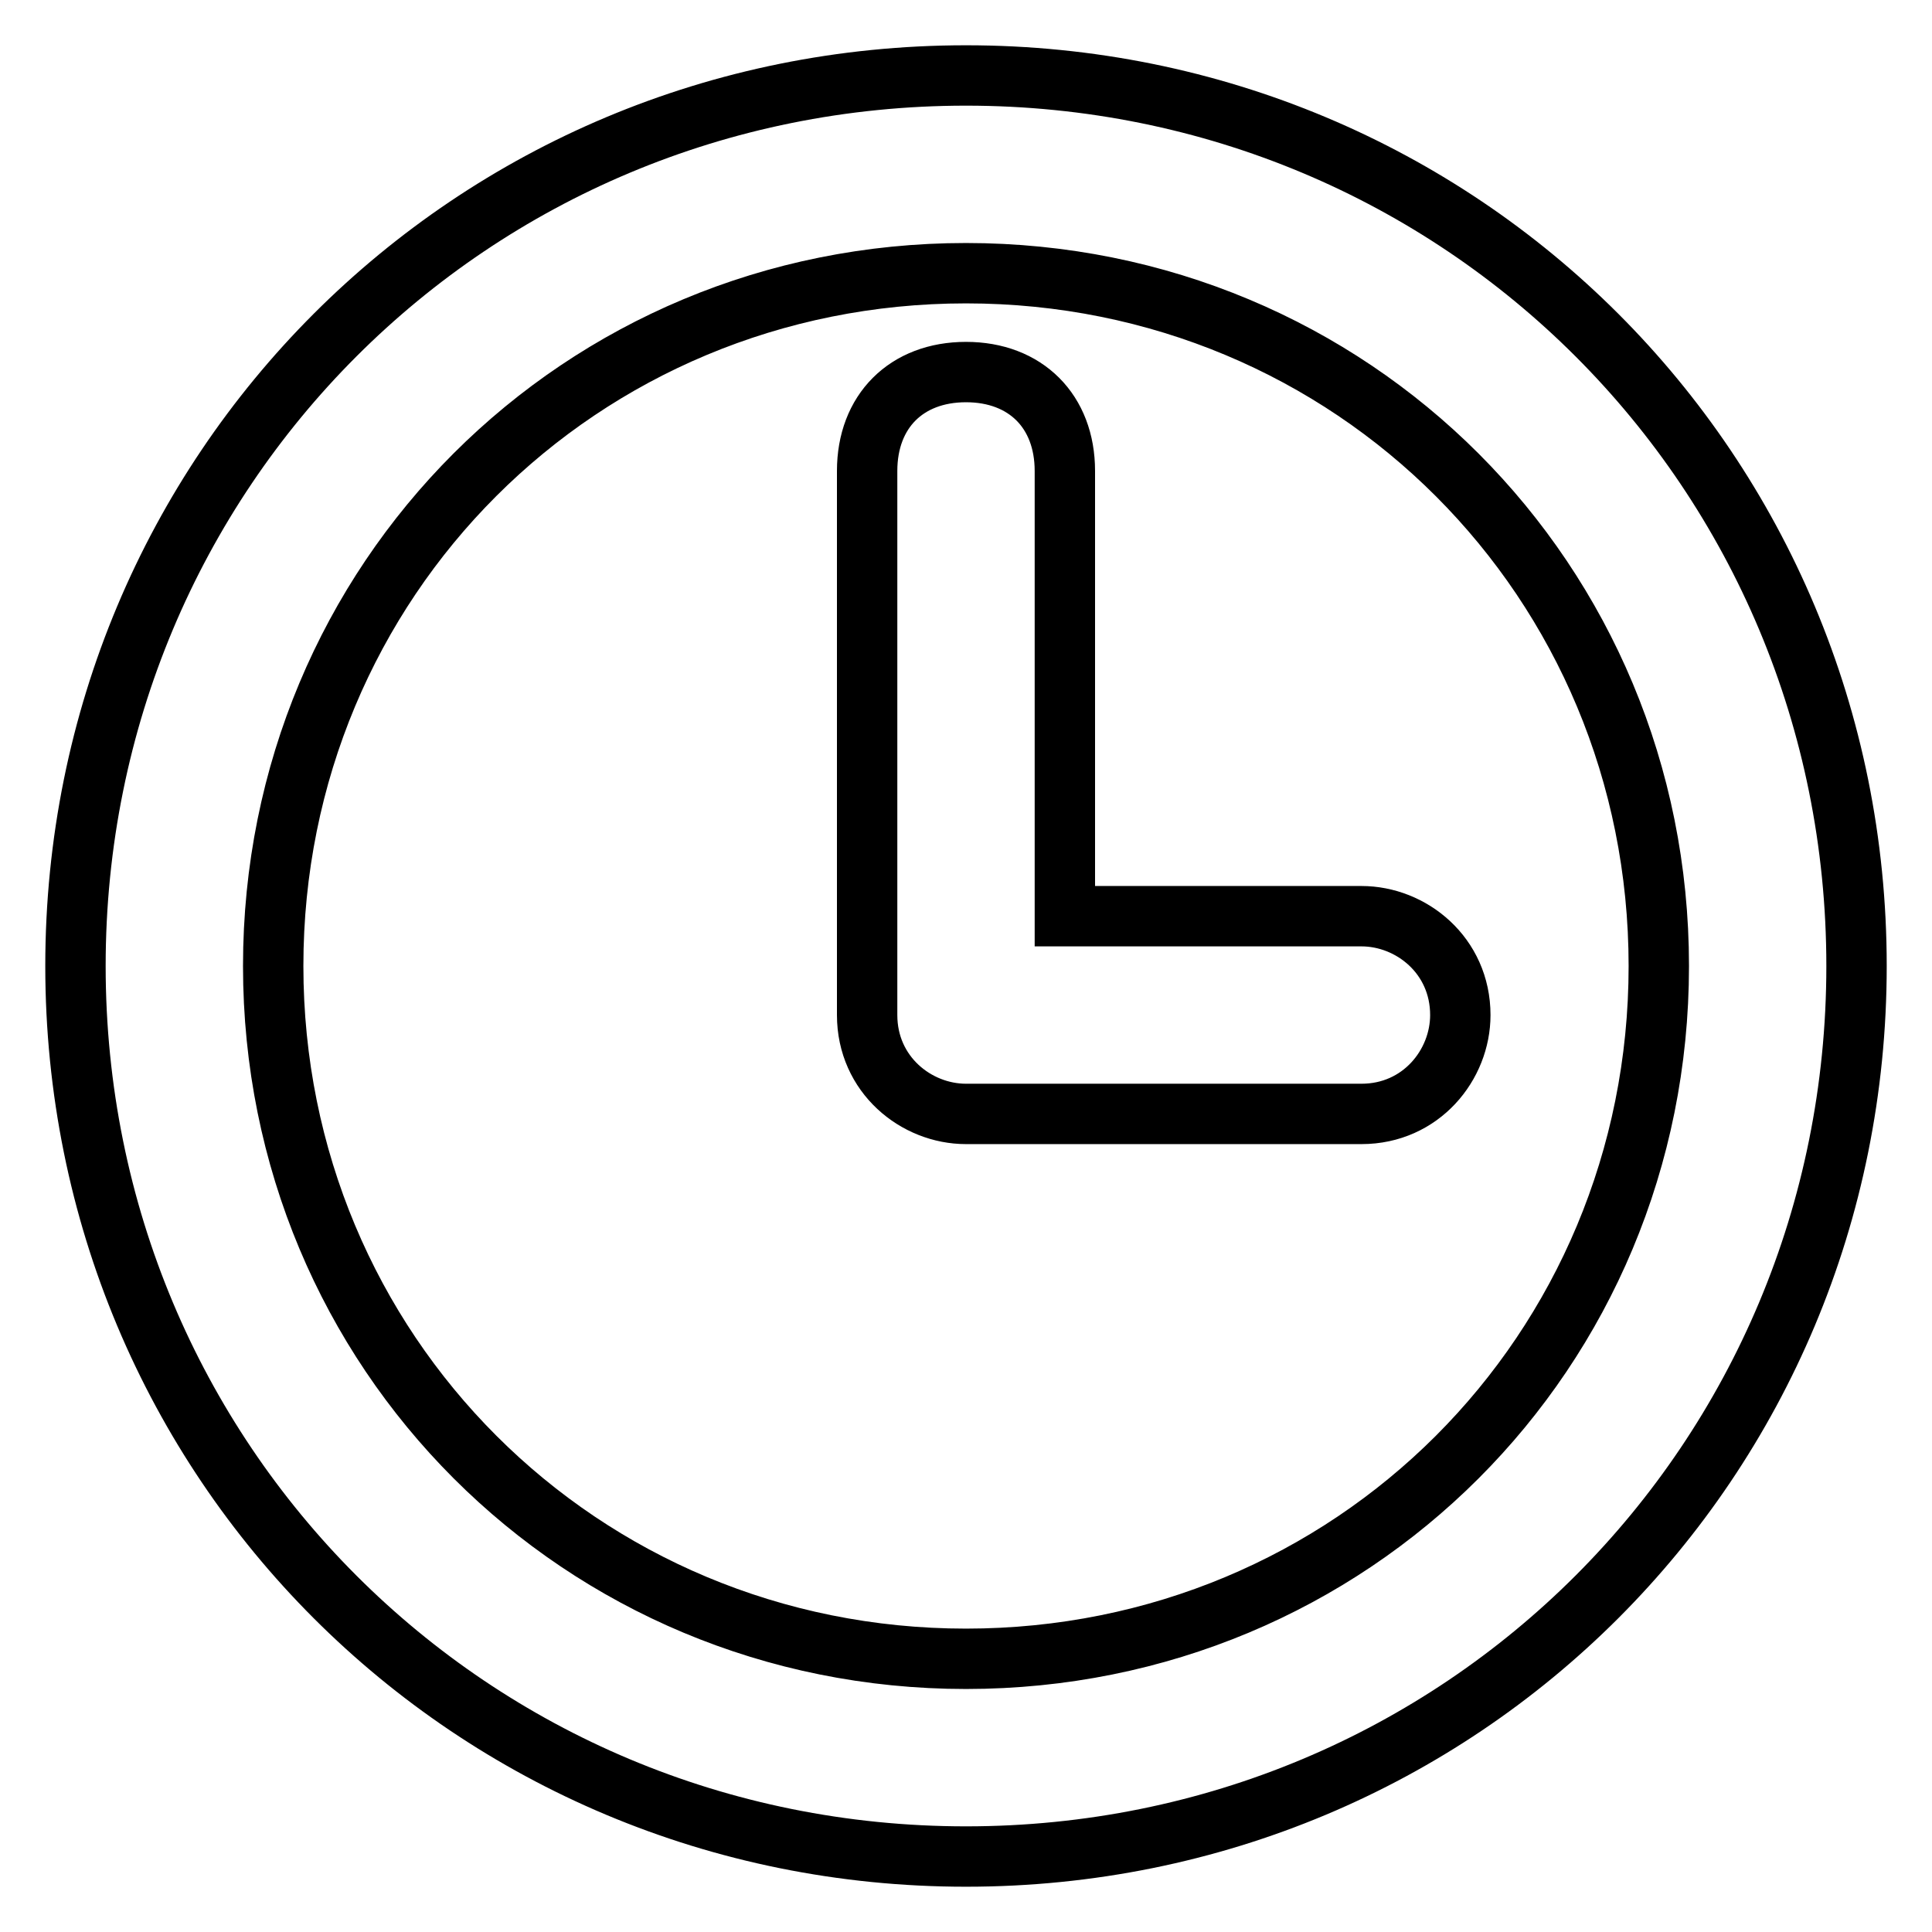 <?xml version="1.0" encoding="utf-8"?>
<!-- Svg Vector Icons : http://www.onlinewebfonts.com/icon -->
<!DOCTYPE svg PUBLIC "-//W3C//DTD SVG 1.1//EN" "http://www.w3.org/Graphics/SVG/1.1/DTD/svg11.dtd">
<svg version="1.1" xmlns="http://www.w3.org/2000/svg" xmlns:xlink="http://www.w3.org/1999/xlink" x="0px" y="0px" viewBox="0 0 256 256" enable-background="new 0 0 256 256" xml:space="preserve">
<g> <path stroke-width="8" fill-opacity="0" stroke="#000000"  d="M128,219.8c51.1,0,91.8-40.6,91.8-91.8c0-51.1-40.6-91.8-91.8-91.8c-51.1,0-91.8,40.6-91.8,91.8 C36.2,179.1,76.9,219.8,128,219.8z M128,246c-65.6,0-118-52.4-118-118S62.4,10,128,10s118,52.4,118,118S193.6,246,128,246z  M141.1,121.4h39.3c6.6,0,13.1,5.2,13.1,13.1c0,6.6-5.2,13.1-13.1,13.1H128c-6.6,0-13.1-5.2-13.1-13.1V62.4 c0-7.9,5.2-13.1,13.1-13.1c7.9,0,13.1,5.2,13.1,13.1V121.4L141.1,121.4z"/></g>
</svg>
